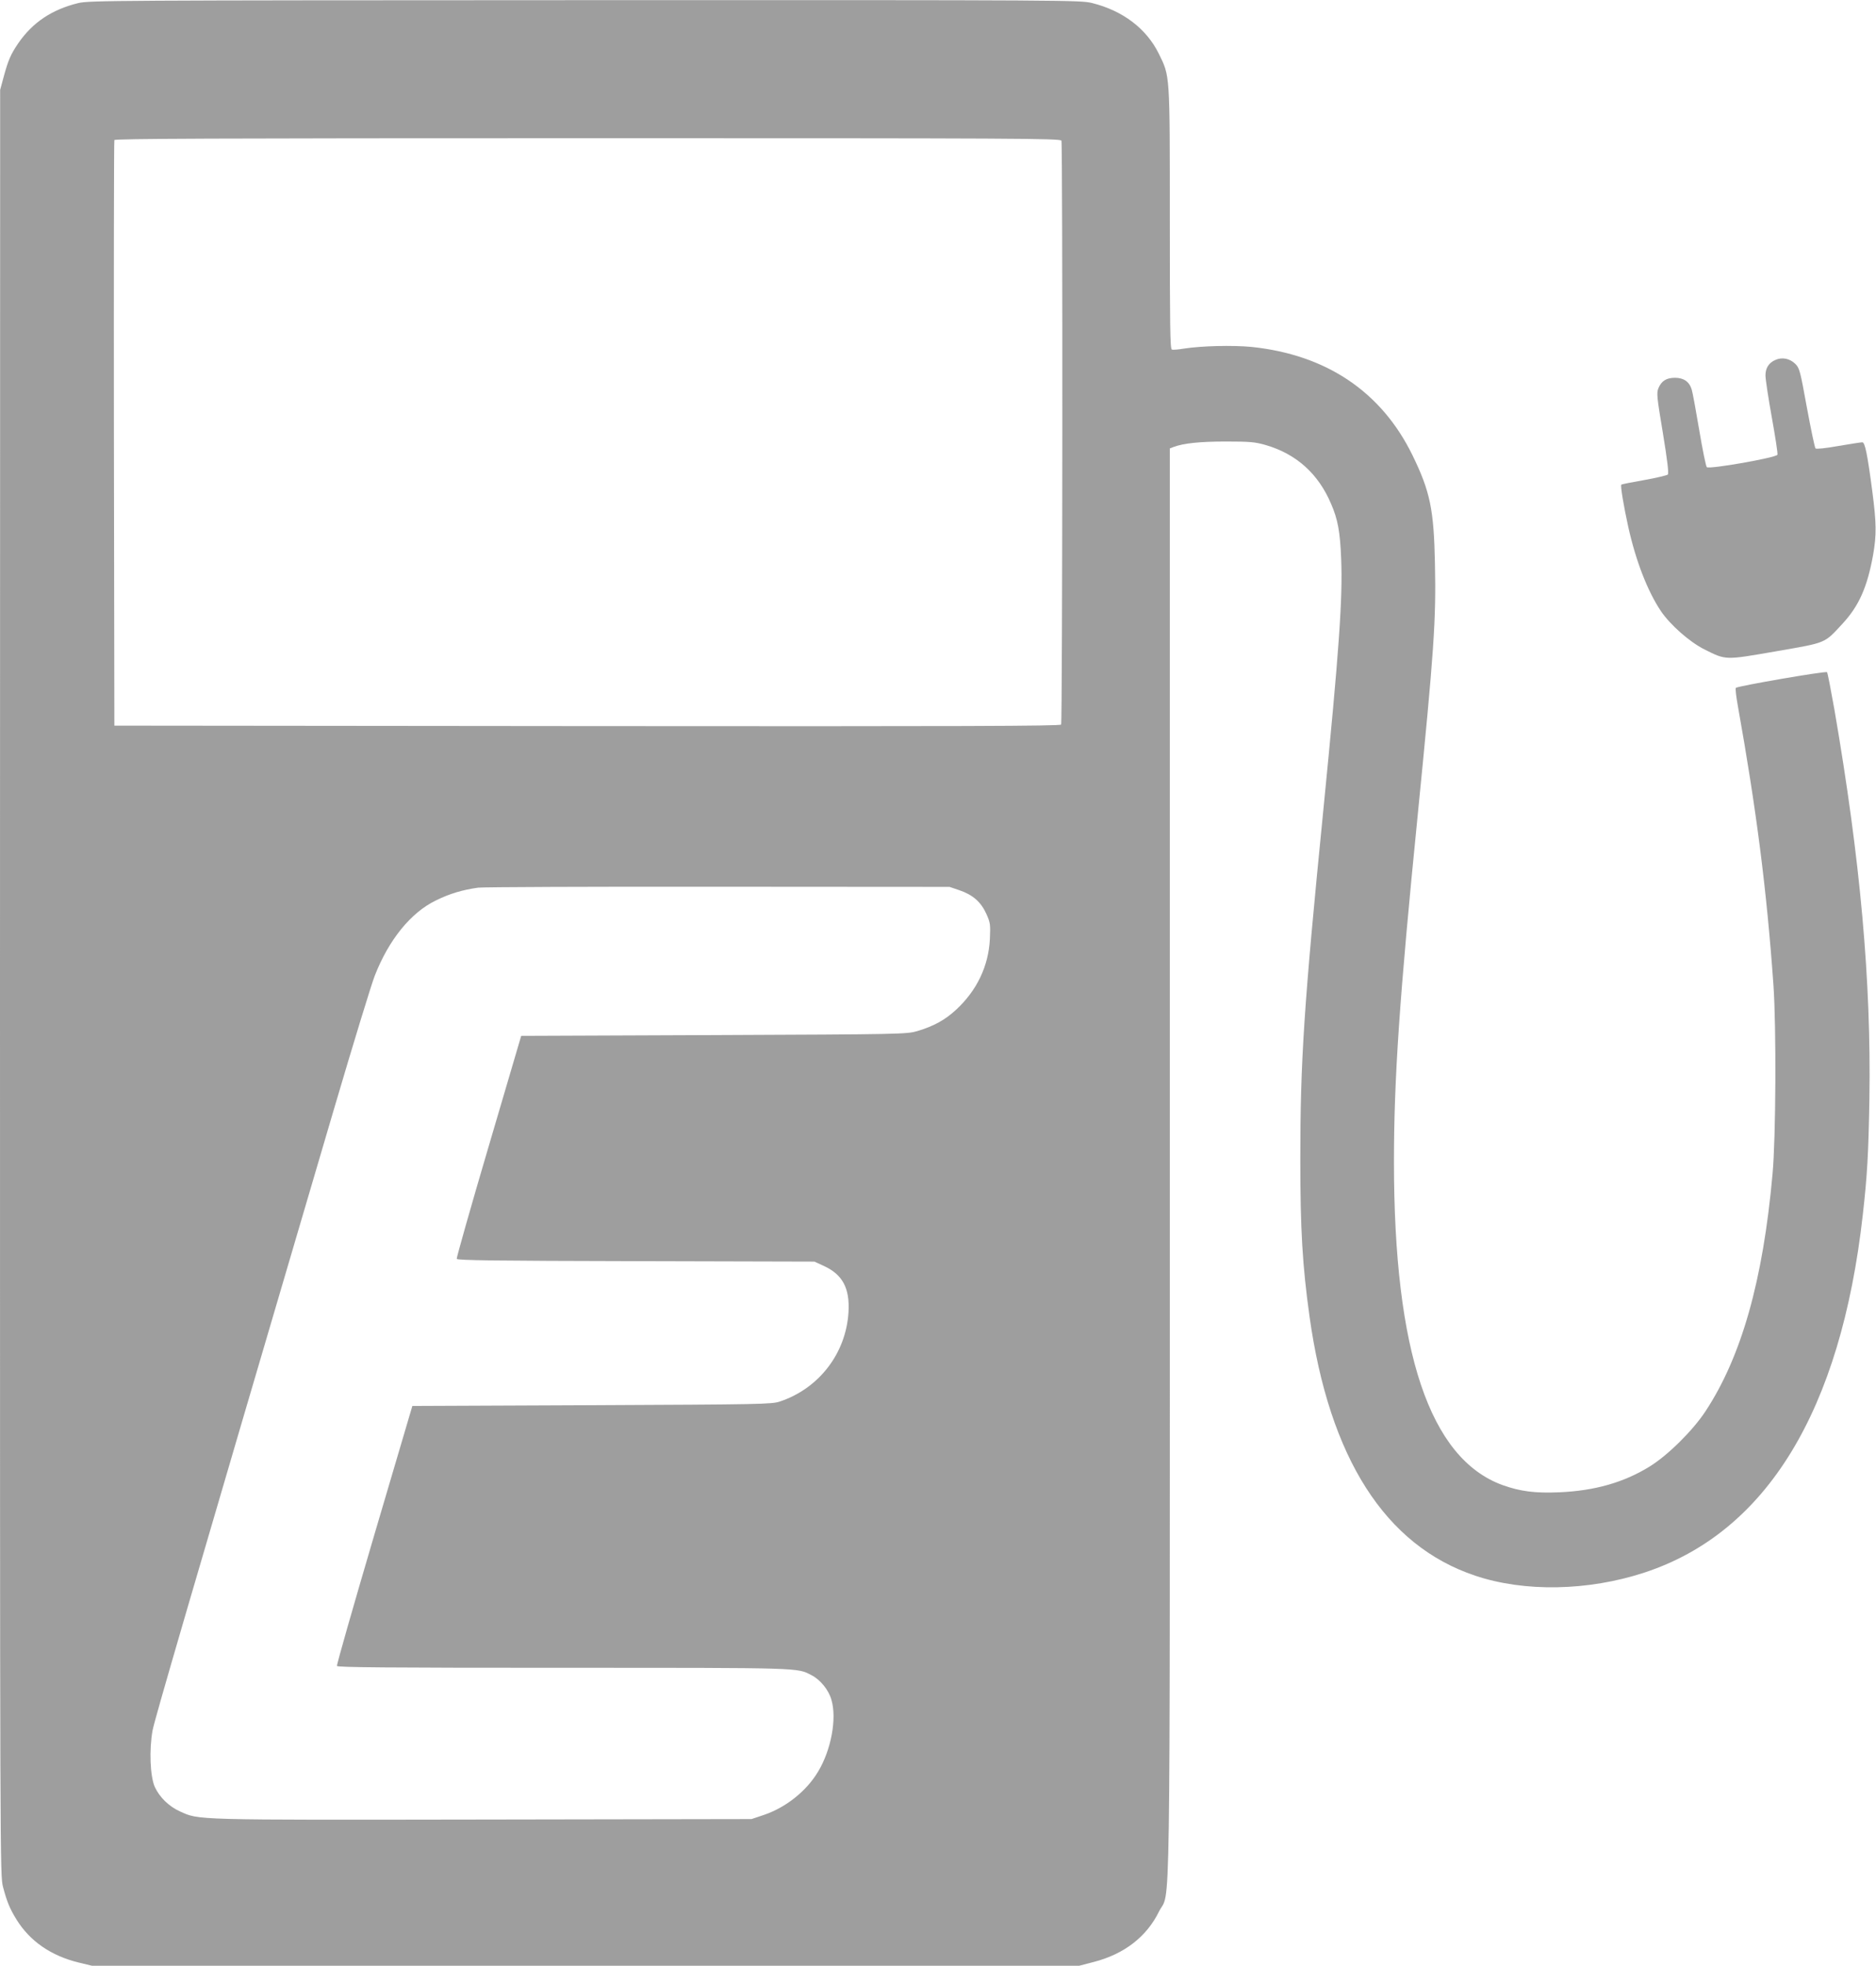 <?xml version="1.0" standalone="no"?>
<!DOCTYPE svg PUBLIC "-//W3C//DTD SVG 20010904//EN"
 "http://www.w3.org/TR/2001/REC-SVG-20010904/DTD/svg10.dtd">
<svg version="1.0" xmlns="http://www.w3.org/2000/svg"
 width="1222pt" height="1280pt" viewBox="0 0 1222 1280"
 preserveAspectRatio="xMidYMid meet">
<g transform="translate(0,1280) scale(0.1,-0.1)"
fill="#9e9e9e" stroke="none">
<path d="M510 12780 c-172 -42 -298 -126 -392 -263 -48 -71 -64 -107 -94 -217
l-23 -85 -1 -5813 c0 -5799 0 -5813 20 -5890 25 -95 44 -141 88 -212 87 -140
224 -235 404 -279 l87 -21 3215 0 3216 0 96 25 c197 51 343 164 423 327 77
156 71 -298 71 4876 l0 4652 23 9 c66 25 174 36 342 36 158 0 190 -3 260 -23
199 -58 343 -187 426 -384 43 -99 58 -180 65 -353 11 -260 -13 -598 -116
-1640 -127 -1277 -150 -1636 -150 -2274 0 -458 14 -692 60 -1023 129 -922 493
-1492 1079 -1688 321 -108 736 -100 1102 20 796 261 1280 1054 1423 2330 29
256 37 396 43 755 12 769 -59 1555 -228 2535 -23 129 -44 239 -48 243 -9 9
-581 -90 -594 -102 -4 -4 2 -56 13 -117 121 -677 188 -1197 232 -1819 19 -273
16 -992 -6 -1230 -62 -694 -203 -1190 -437 -1545 -83 -126 -245 -286 -363
-359 -168 -104 -358 -158 -588 -168 -160 -7 -256 6 -371 47 -474 173 -707 867
-707 2105 0 541 36 1071 155 2260 106 1069 120 1265 112 1635 -7 352 -31 469
-146 705 -202 414 -561 655 -1048 706 -124 12 -327 7 -442 -11 -35 -6 -70 -9
-78 -6 -11 4 -13 153 -13 853 0 950 1 925 -71 1072 -81 165 -235 281 -434 331
-79 19 -121 20 -3305 19 -3084 -1 -3228 -2 -3300 -19z m6404 -896 c9 -24 7
-3787 -2 -3802 -7 -10 -631 -12 -3088 -10 l-3079 3 -3 1900 c-1 1045 0 1906 3
1913 3 9 629 12 3084 12 2798 0 3079 -1 3085 -16z m-664 -4881 c87 -30 140
-76 175 -154 26 -58 27 -69 23 -163 -9 -177 -84 -334 -218 -459 -74 -69 -148
-109 -255 -141 -69 -20 -95 -21 -1325 -26 l-1255 -5 -212 -720 c-117 -396
-210 -726 -208 -732 3 -10 258 -13 1167 -15 l1163 -3 63 -29 c121 -56 168
-145 159 -300 -16 -268 -192 -497 -447 -582 -52 -18 -125 -19 -1224 -24
l-1170 -5 -248 -840 c-136 -462 -246 -846 -243 -853 3 -9 308 -12 1477 -12
1570 0 1518 1 1614 -48 58 -30 112 -96 130 -161 36 -122 -2 -326 -87 -467 -76
-127 -209 -233 -353 -282 l-81 -27 -1749 -3 c-1904 -3 -1847 -4 -1974 53 -71
32 -133 92 -164 160 -30 68 -37 243 -14 368 15 76 200 712 1182 4047 124 421
243 810 265 866 91 234 235 412 399 491 89 44 174 69 275 83 33 4 737 7 1565
6 l1505 -1 65 -22z"/>
<path d="M11564 10456 c-43 -19 -64 -53 -64 -101 0 -22 18 -144 41 -271 23
-127 40 -238 37 -245 -7 -19 -445 -96 -460 -81 -6 6 -28 114 -49 239 -21 125
-43 245 -49 265 -15 52 -52 78 -109 78 -56 0 -88 -20 -108 -67 -13 -32 -11
-55 29 -294 29 -176 39 -262 32 -269 -5 -5 -75 -22 -154 -36 -80 -14 -147 -27
-149 -30 -7 -6 16 -142 45 -274 50 -224 126 -420 214 -551 62 -90 186 -199
281 -247 144 -72 133 -71 468 -13 333 58 312 49 434 181 106 115 160 236 198
446 23 131 22 207 -5 414 -32 244 -48 320 -65 320 -9 0 -79 -11 -156 -24 -83
-15 -144 -21 -149 -16 -5 5 -30 125 -56 265 -44 242 -48 258 -76 286 -36 35
-86 45 -130 25z"/>
</g>
</svg>
